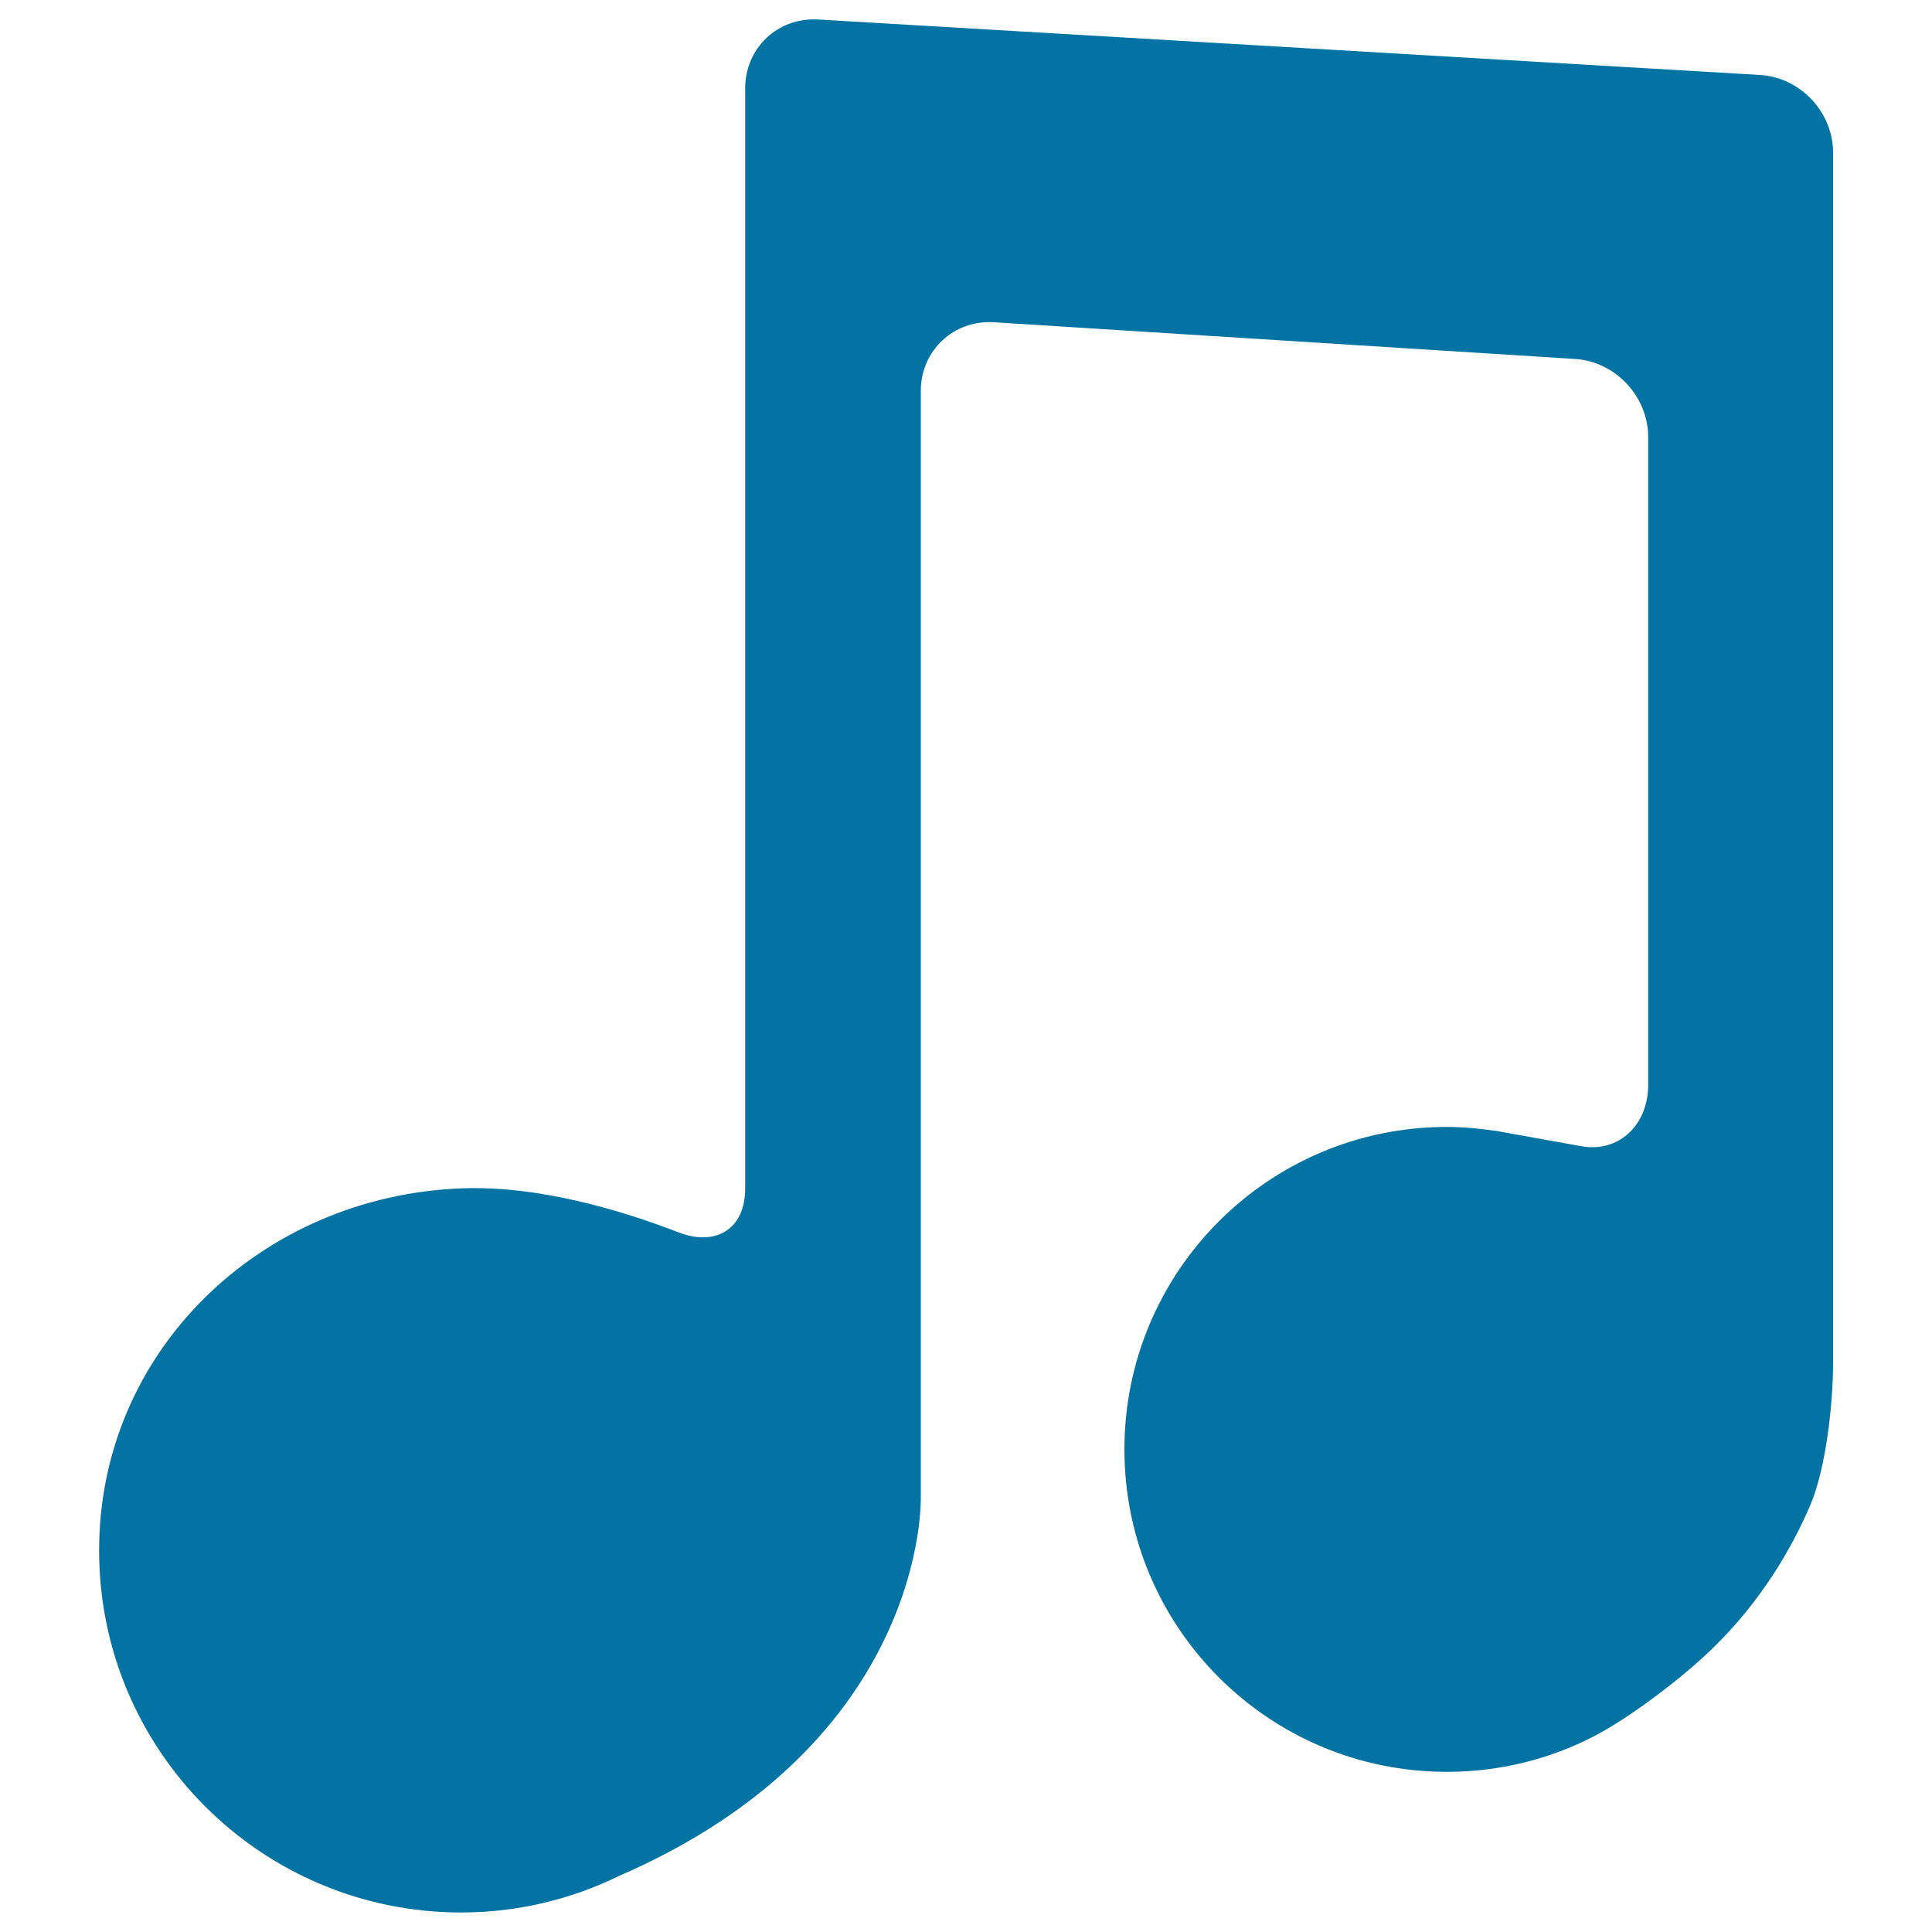 <svg xmlns="http://www.w3.org/2000/svg" viewBox="0 0 1000 1000" style="fill:#0273a2">
<title>Musical Beam Note SVG icon</title>
<g><path d="M385.7,45.8v569.4c0,21-15.2,30.2-34.7,22.6c-29-11.2-72-24.3-112.3-22.7c-103.4,4-187.4,83.9-187.4,187.4c0,103.5,83.9,187.4,187.4,187.4c29.4,0,57.1-6.9,81.9-19c160-69.5,156-196,156-196V202.4c0-21,17-36.9,37.9-35.6l300.7,19c20.9,1.3,37.9,19.4,37.9,40.4v335.3c0,21-15.4,35.2-34.5,31.8l-34.5-6.2c-2-0.4-4-0.7-6.1-1.1l-3.3-0.6c-8.4-1.2-17-2.1-25.8-2.1C656.7,583.3,582,658,582,750.2c0,92.2,74.7,166.9,166.9,166.9c27.4,0,53.3-6.6,76.1-18.4c18.6-9.6,45.9-30.4,60.9-45c26.1-25.2,41.8-53,51-74.4c8.3-19.3,11.9-53,11.9-74V79c0-21-17-39-37.9-40.2L423.6,10.1C402.6,8.8,385.7,24.8,385.7,45.8z"/></g>
</svg>